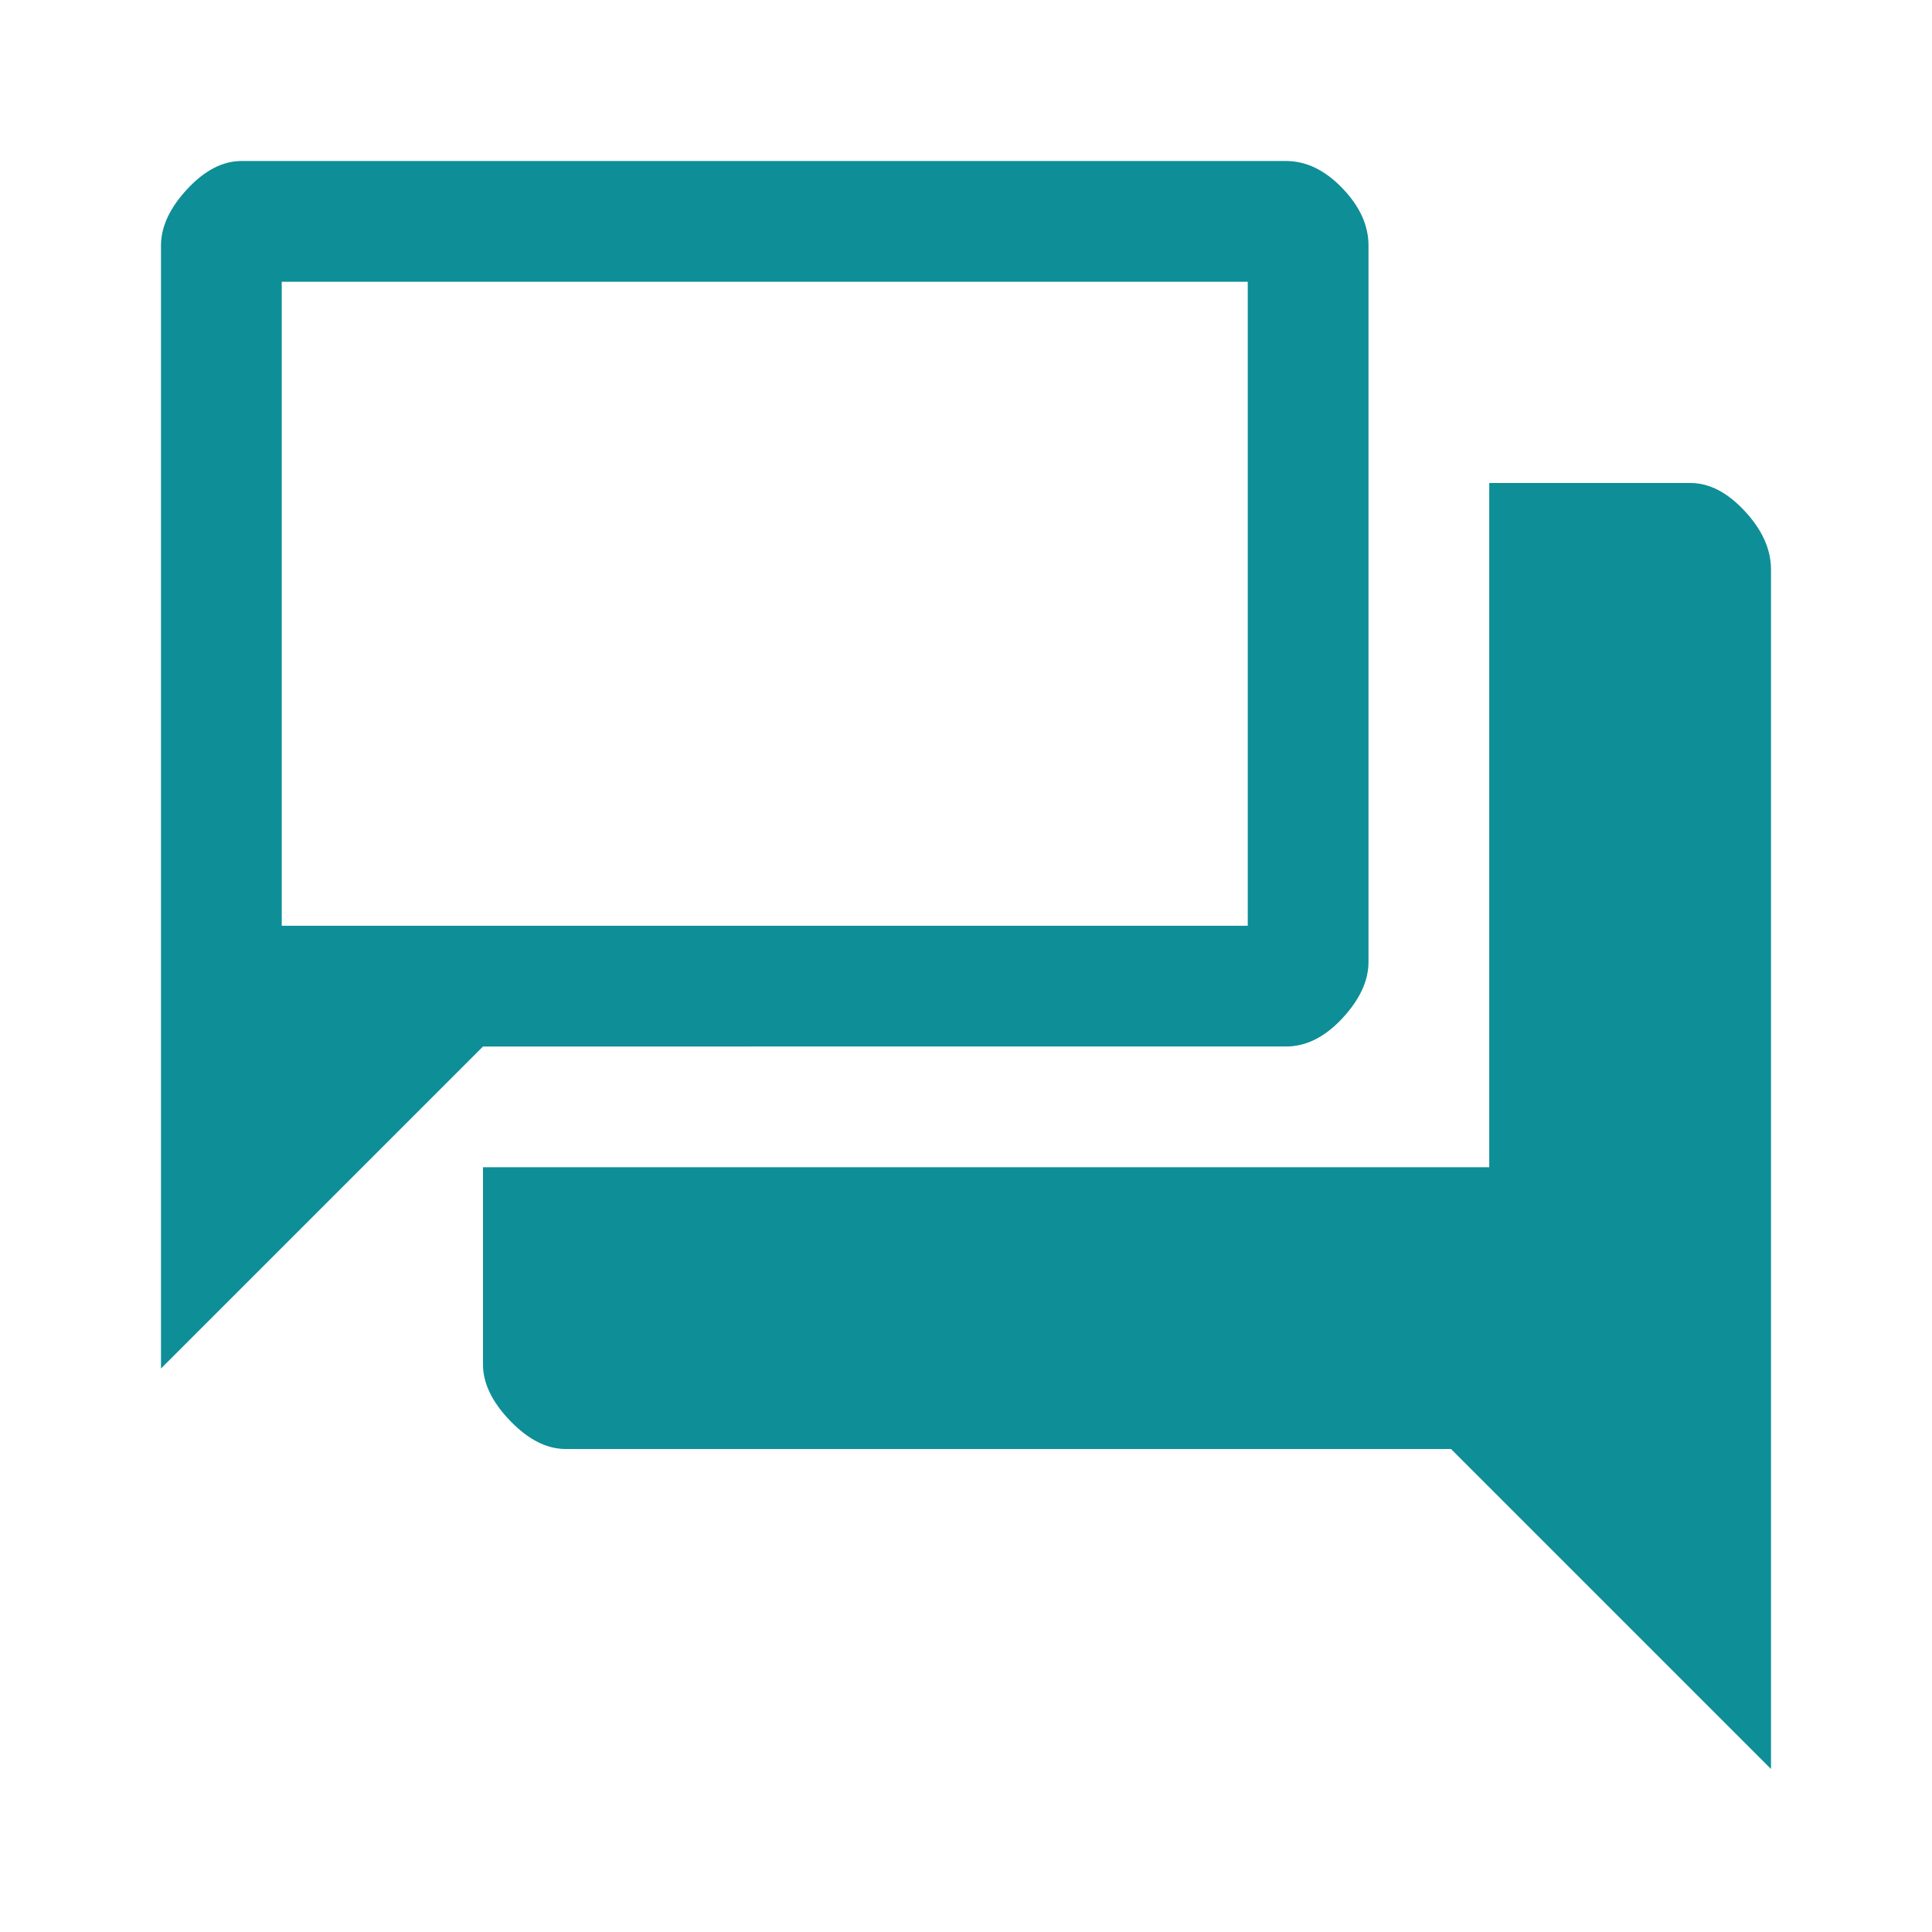 <svg xmlns="http://www.w3.org/2000/svg" height="48px" viewBox="0 -960 960 960" width="48px" fill="#0E8E97"><path d="M281-240q-14 0-27.5-14T240-282v-98h500v-340h100q14 0 27 14t13 29v596L721-240H281ZM80-280v-558q0-14 13-28t27-14h519q15 0 28 13.5t13 28.5v356q0 14-13 28t-28 14H240L80-280Zm540-220v-320H140v320h480Zm-480 0v-320 320Z"/></svg>